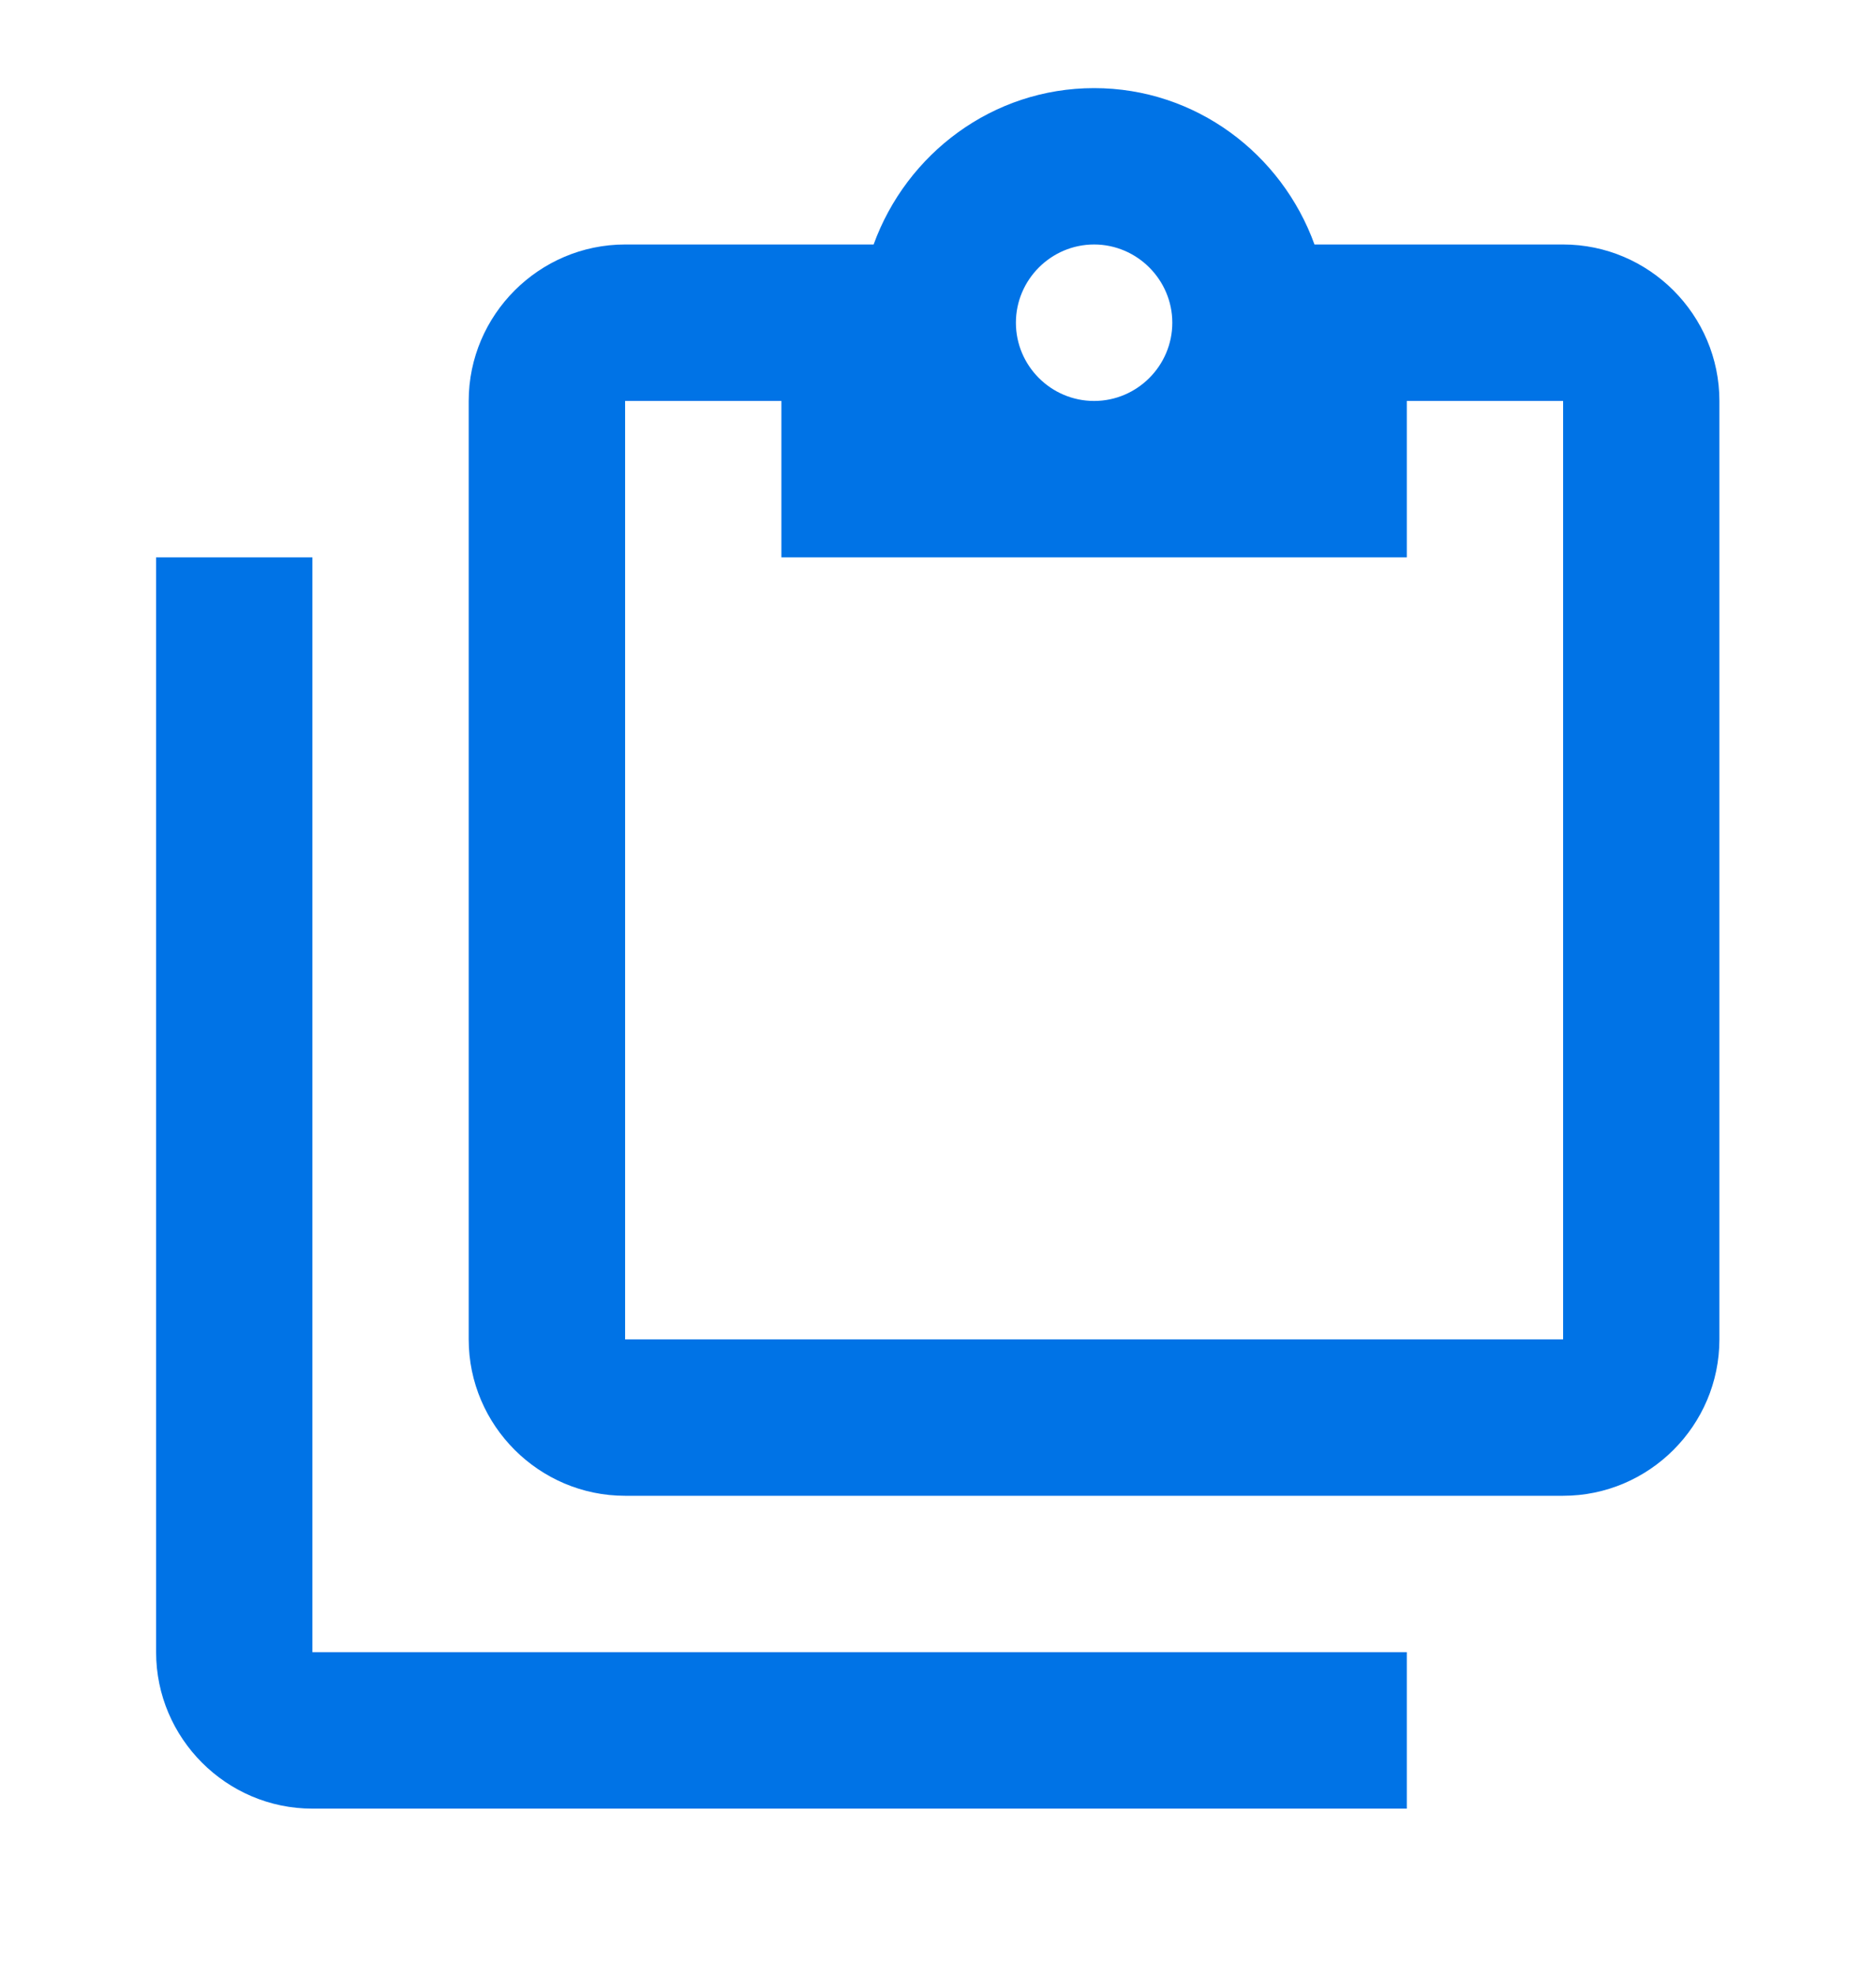 <svg width="19" height="20" viewBox="0 0 19 20" fill="none" xmlns="http://www.w3.org/2000/svg">
<g clip-path="url(#clip0_24_14243)">
<path d="M3.164 5.642V16.725H14.248V18.309H3.164C2.293 18.309 1.581 17.596 1.581 16.725V5.642H3.164ZM15.831 2.475C16.702 2.475 17.414 3.188 17.414 4.059V13.559C17.414 14.43 16.702 15.142 15.831 15.142H6.331C5.46 15.142 4.747 14.43 4.747 13.559V4.059C4.747 3.188 5.46 2.475 6.331 2.475H8.848C9.181 1.557 10.052 0.892 11.081 0.892C12.11 0.892 12.981 1.557 13.313 2.475H15.831ZM11.081 2.475C10.645 2.475 10.289 2.832 10.289 3.267C10.289 3.703 10.645 4.059 11.081 4.059C11.516 4.059 11.873 3.703 11.873 3.267C11.873 2.832 11.516 2.475 11.081 2.475ZM7.914 5.642V4.059H6.331V13.559H15.831V4.059H14.248V5.642H7.914Z" fill="#0073E6"/>
</g>
<defs>
<clipPath id="clip0_24_14243">
<rect width="19" height="19" fill="white" transform="translate(0 0.102)"/>
</clipPath>
</defs>
</svg>
